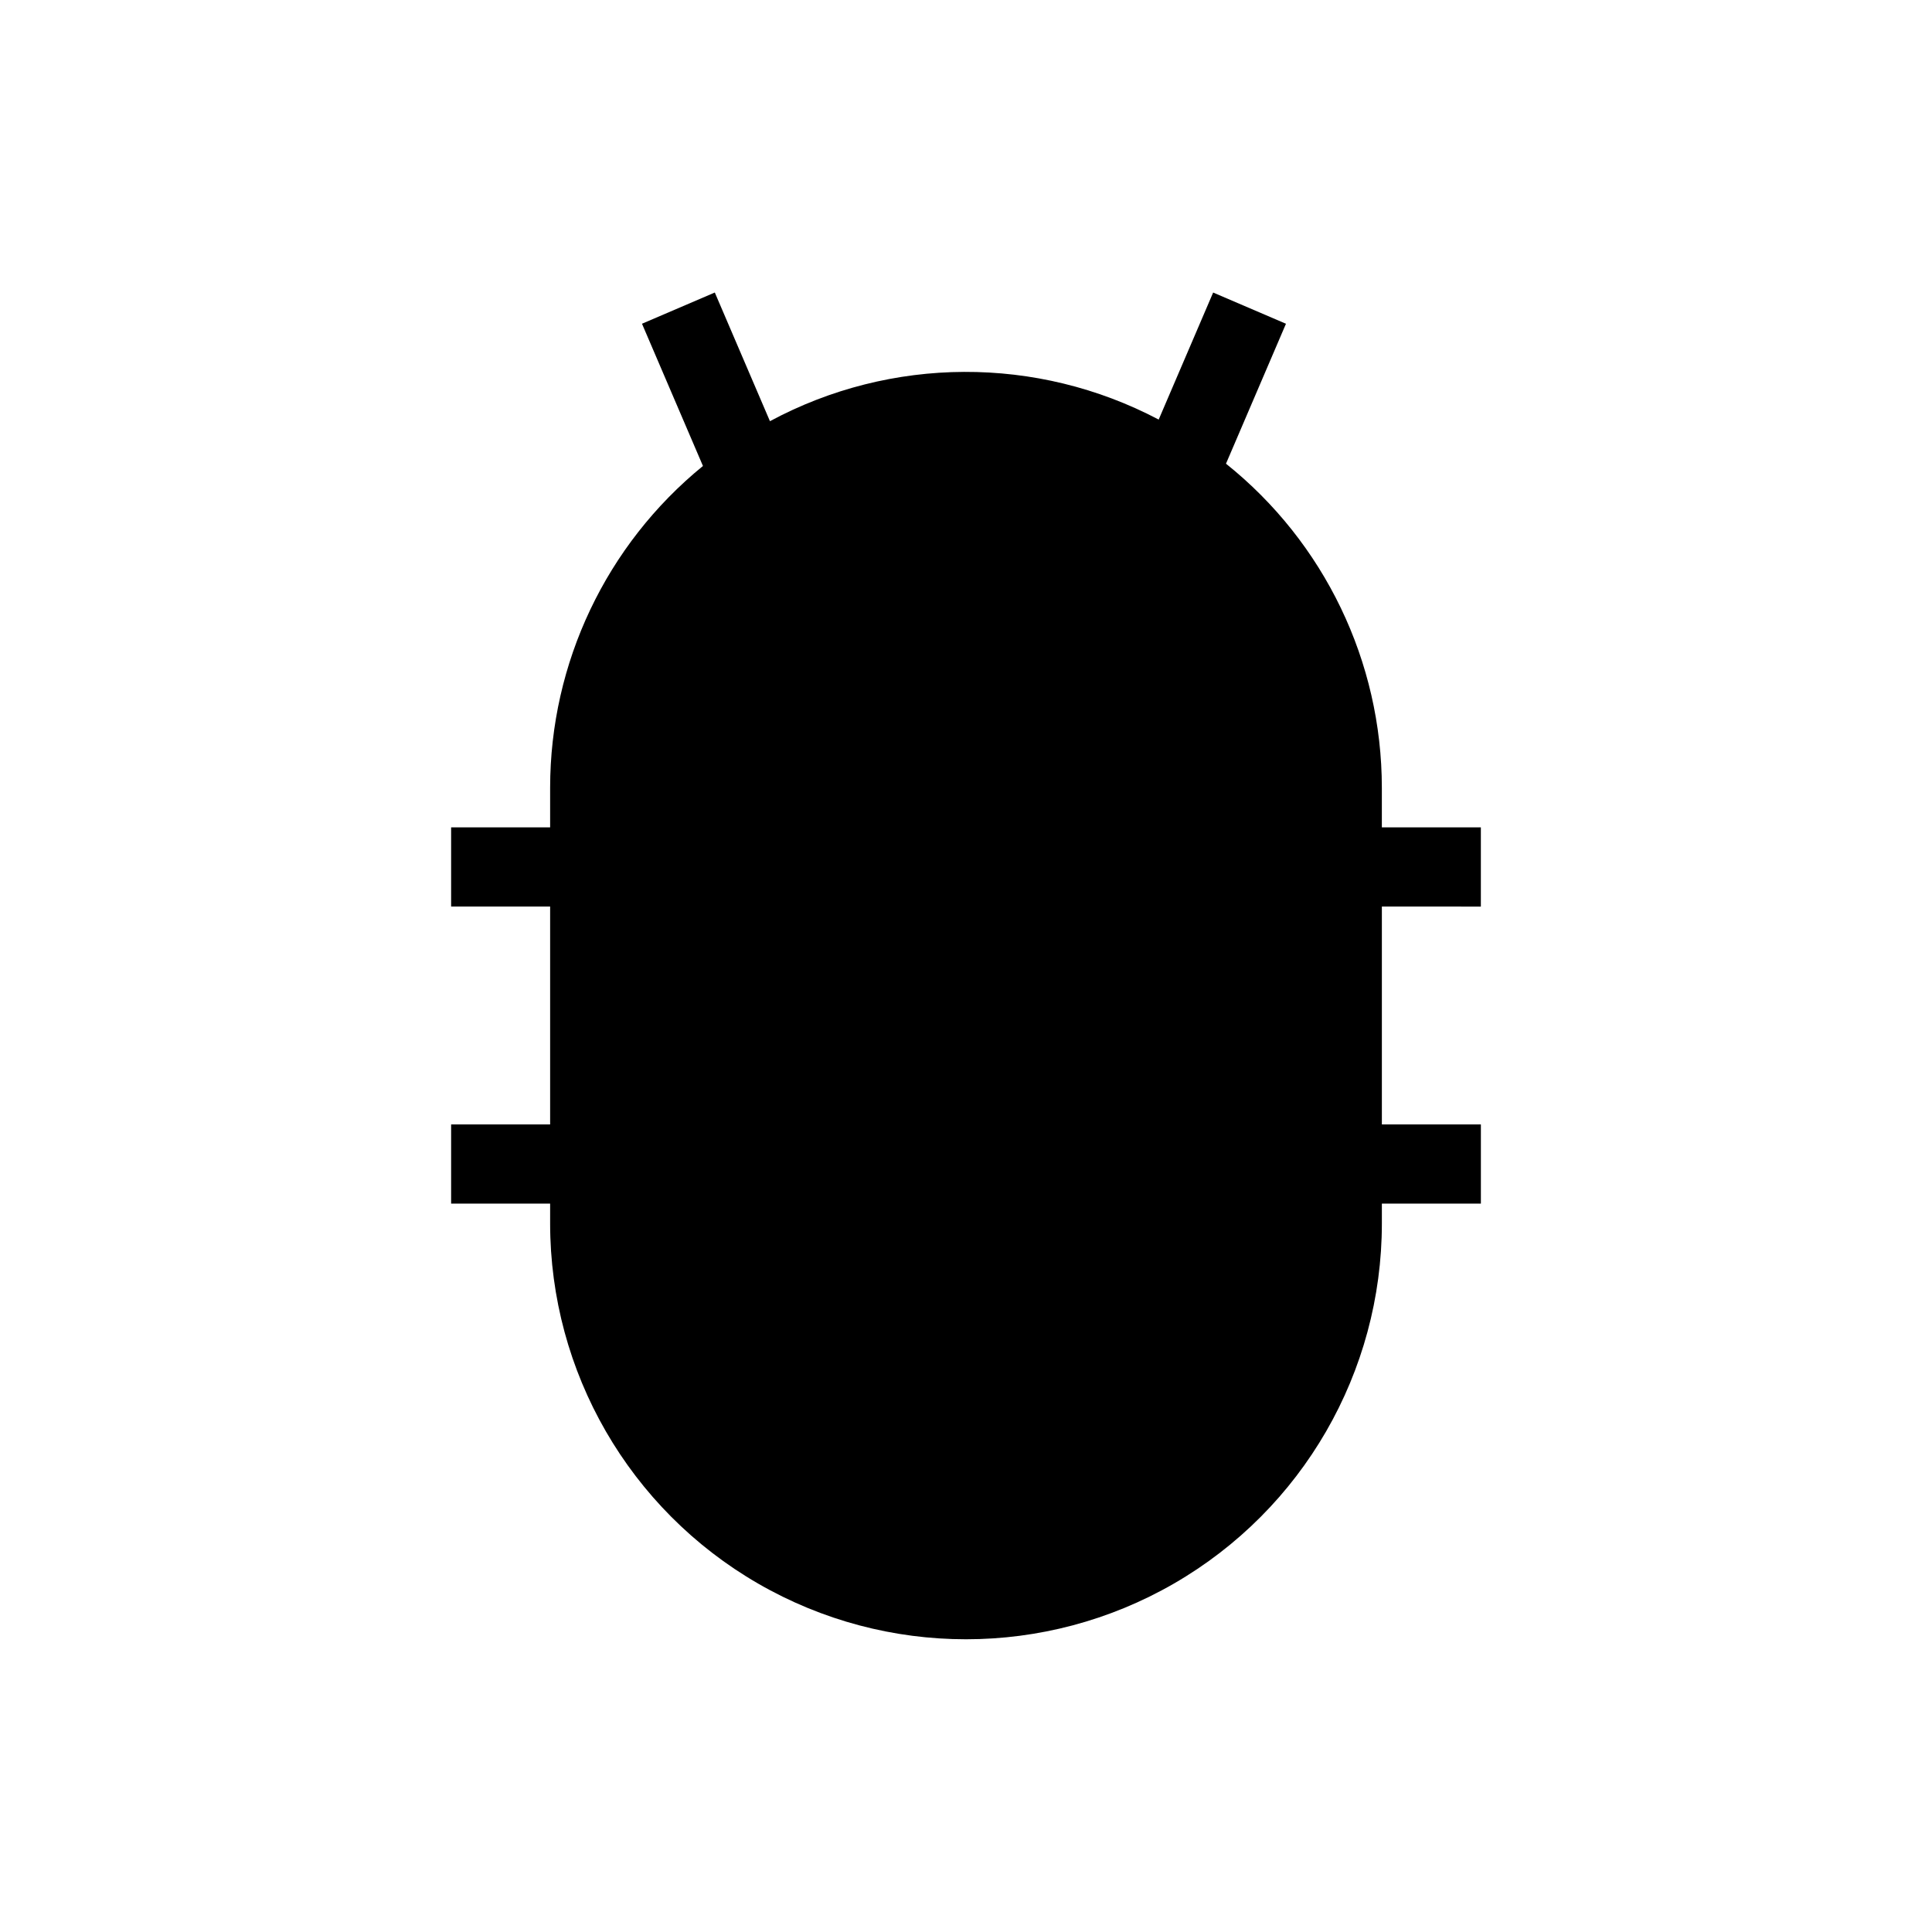 <?xml version="1.0" encoding="UTF-8"?>
<!-- Uploaded to: SVG Repo, www.svgrepo.com, Generator: SVG Repo Mixer Tools -->
<svg fill="#000000" width="800px" height="800px" version="1.1" viewBox="144 144 512 512" xmlns="http://www.w3.org/2000/svg">
 <path d="m510.21 384.25v57.73h26.238v20.992h-26.238v5.246c0 39.375-21.004 75.758-55.105 95.441-34.098 19.688-76.109 19.688-110.21 0-34.098-19.684-55.105-56.066-55.105-95.441v-5.246h-26.238v-20.992h26.238v-57.73h-26.238v-20.992h26.238v-10.496c0-33.066 14.871-64.379 40.5-85.273l-16.156-37.695 19.297-8.273 14.613 34.098c32.133-17.266 70.746-17.426 103.02-0.426l14.434-33.668 19.297 8.273-15.895 37.086-0.004-0.004c26.098 20.867 41.297 52.469 41.309 85.883v10.496h26.238v20.992z"/>
</svg>